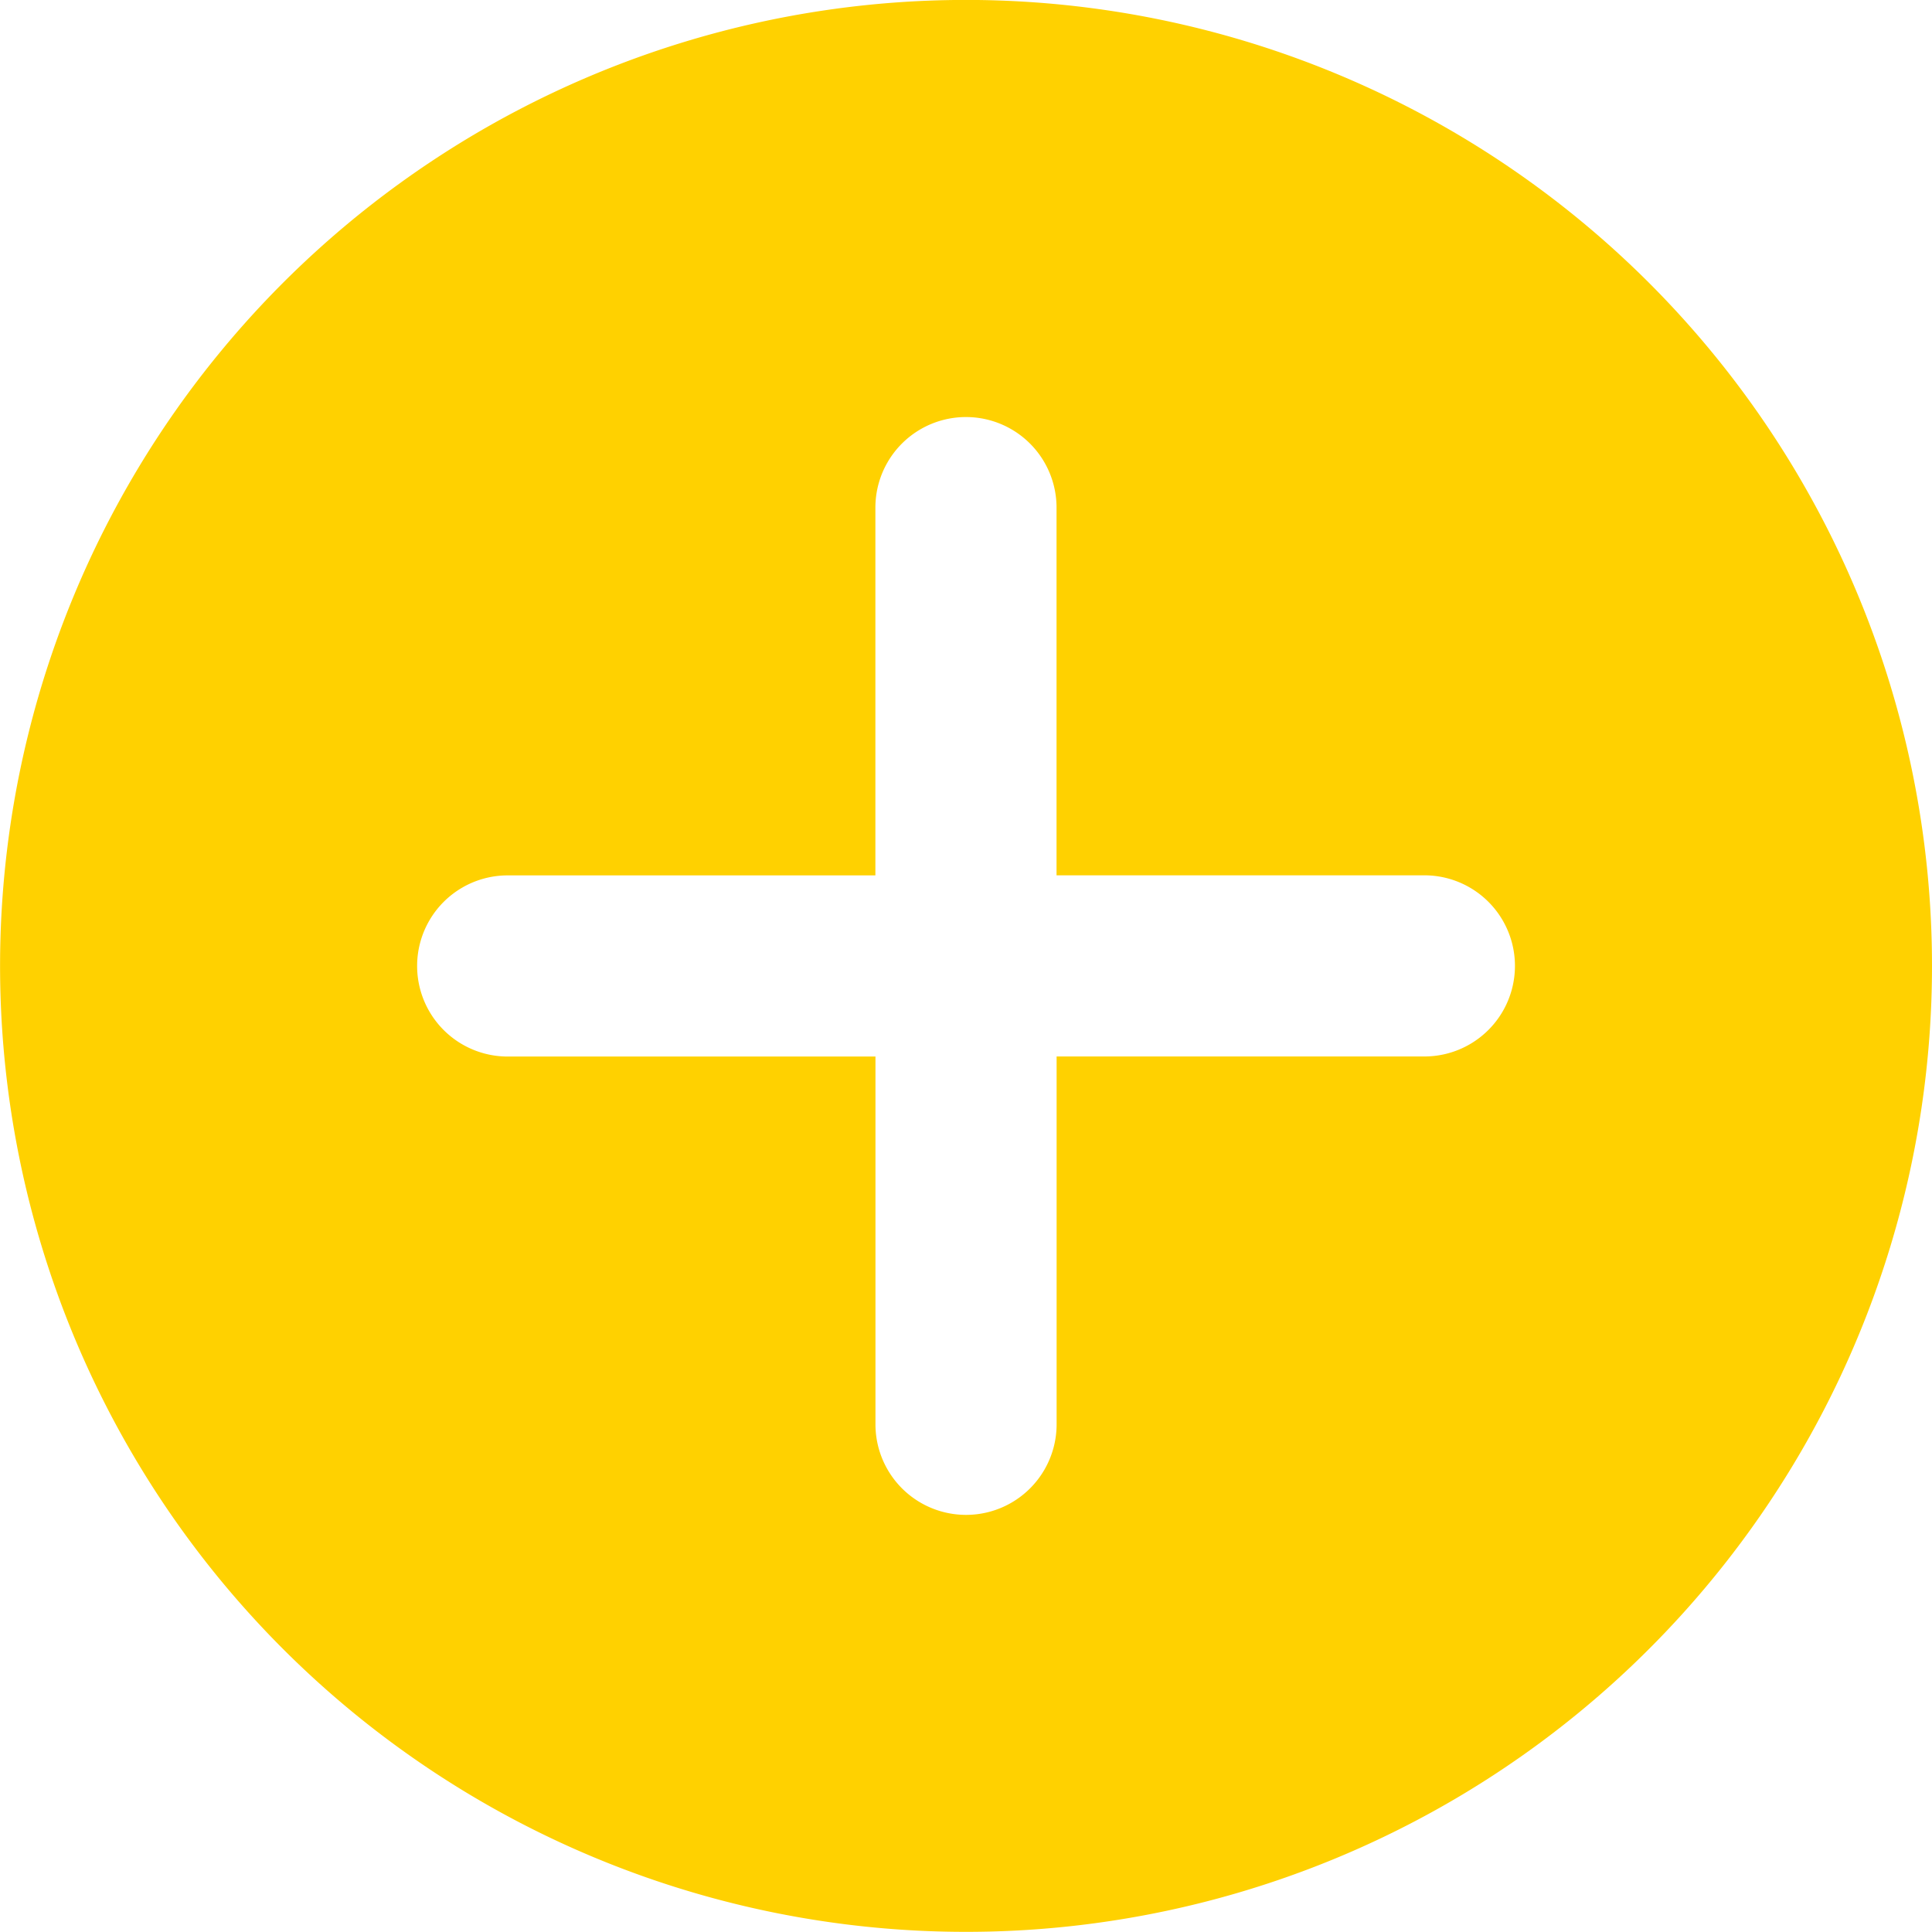 <svg xmlns="http://www.w3.org/2000/svg" width="27.281" height="27.281" viewBox="0 0 27.281 27.281">
  <g id="plus_circle_solid" data-name="plus circle solid" transform="translate(0 0)">
    <path id="Path_24815" data-name="Path 24815" d="M29.951,16.31A13.64,13.64,0,1,1,16.31,2.67,13.641,13.641,0,0,1,29.951,16.31Zm-7.169-1.279H17.589V9.839a1.279,1.279,0,1,0-2.558,0v5.193H9.839a1.279,1.279,0,0,0,0,2.558h5.193v5.193a1.279,1.279,0,1,0,2.558,0V17.589h5.193a1.279,1.279,0,0,0,0-2.558Z" transform="translate(-2.67 -2.671)" fill="#ffd100"/>
  </g>
</svg>
